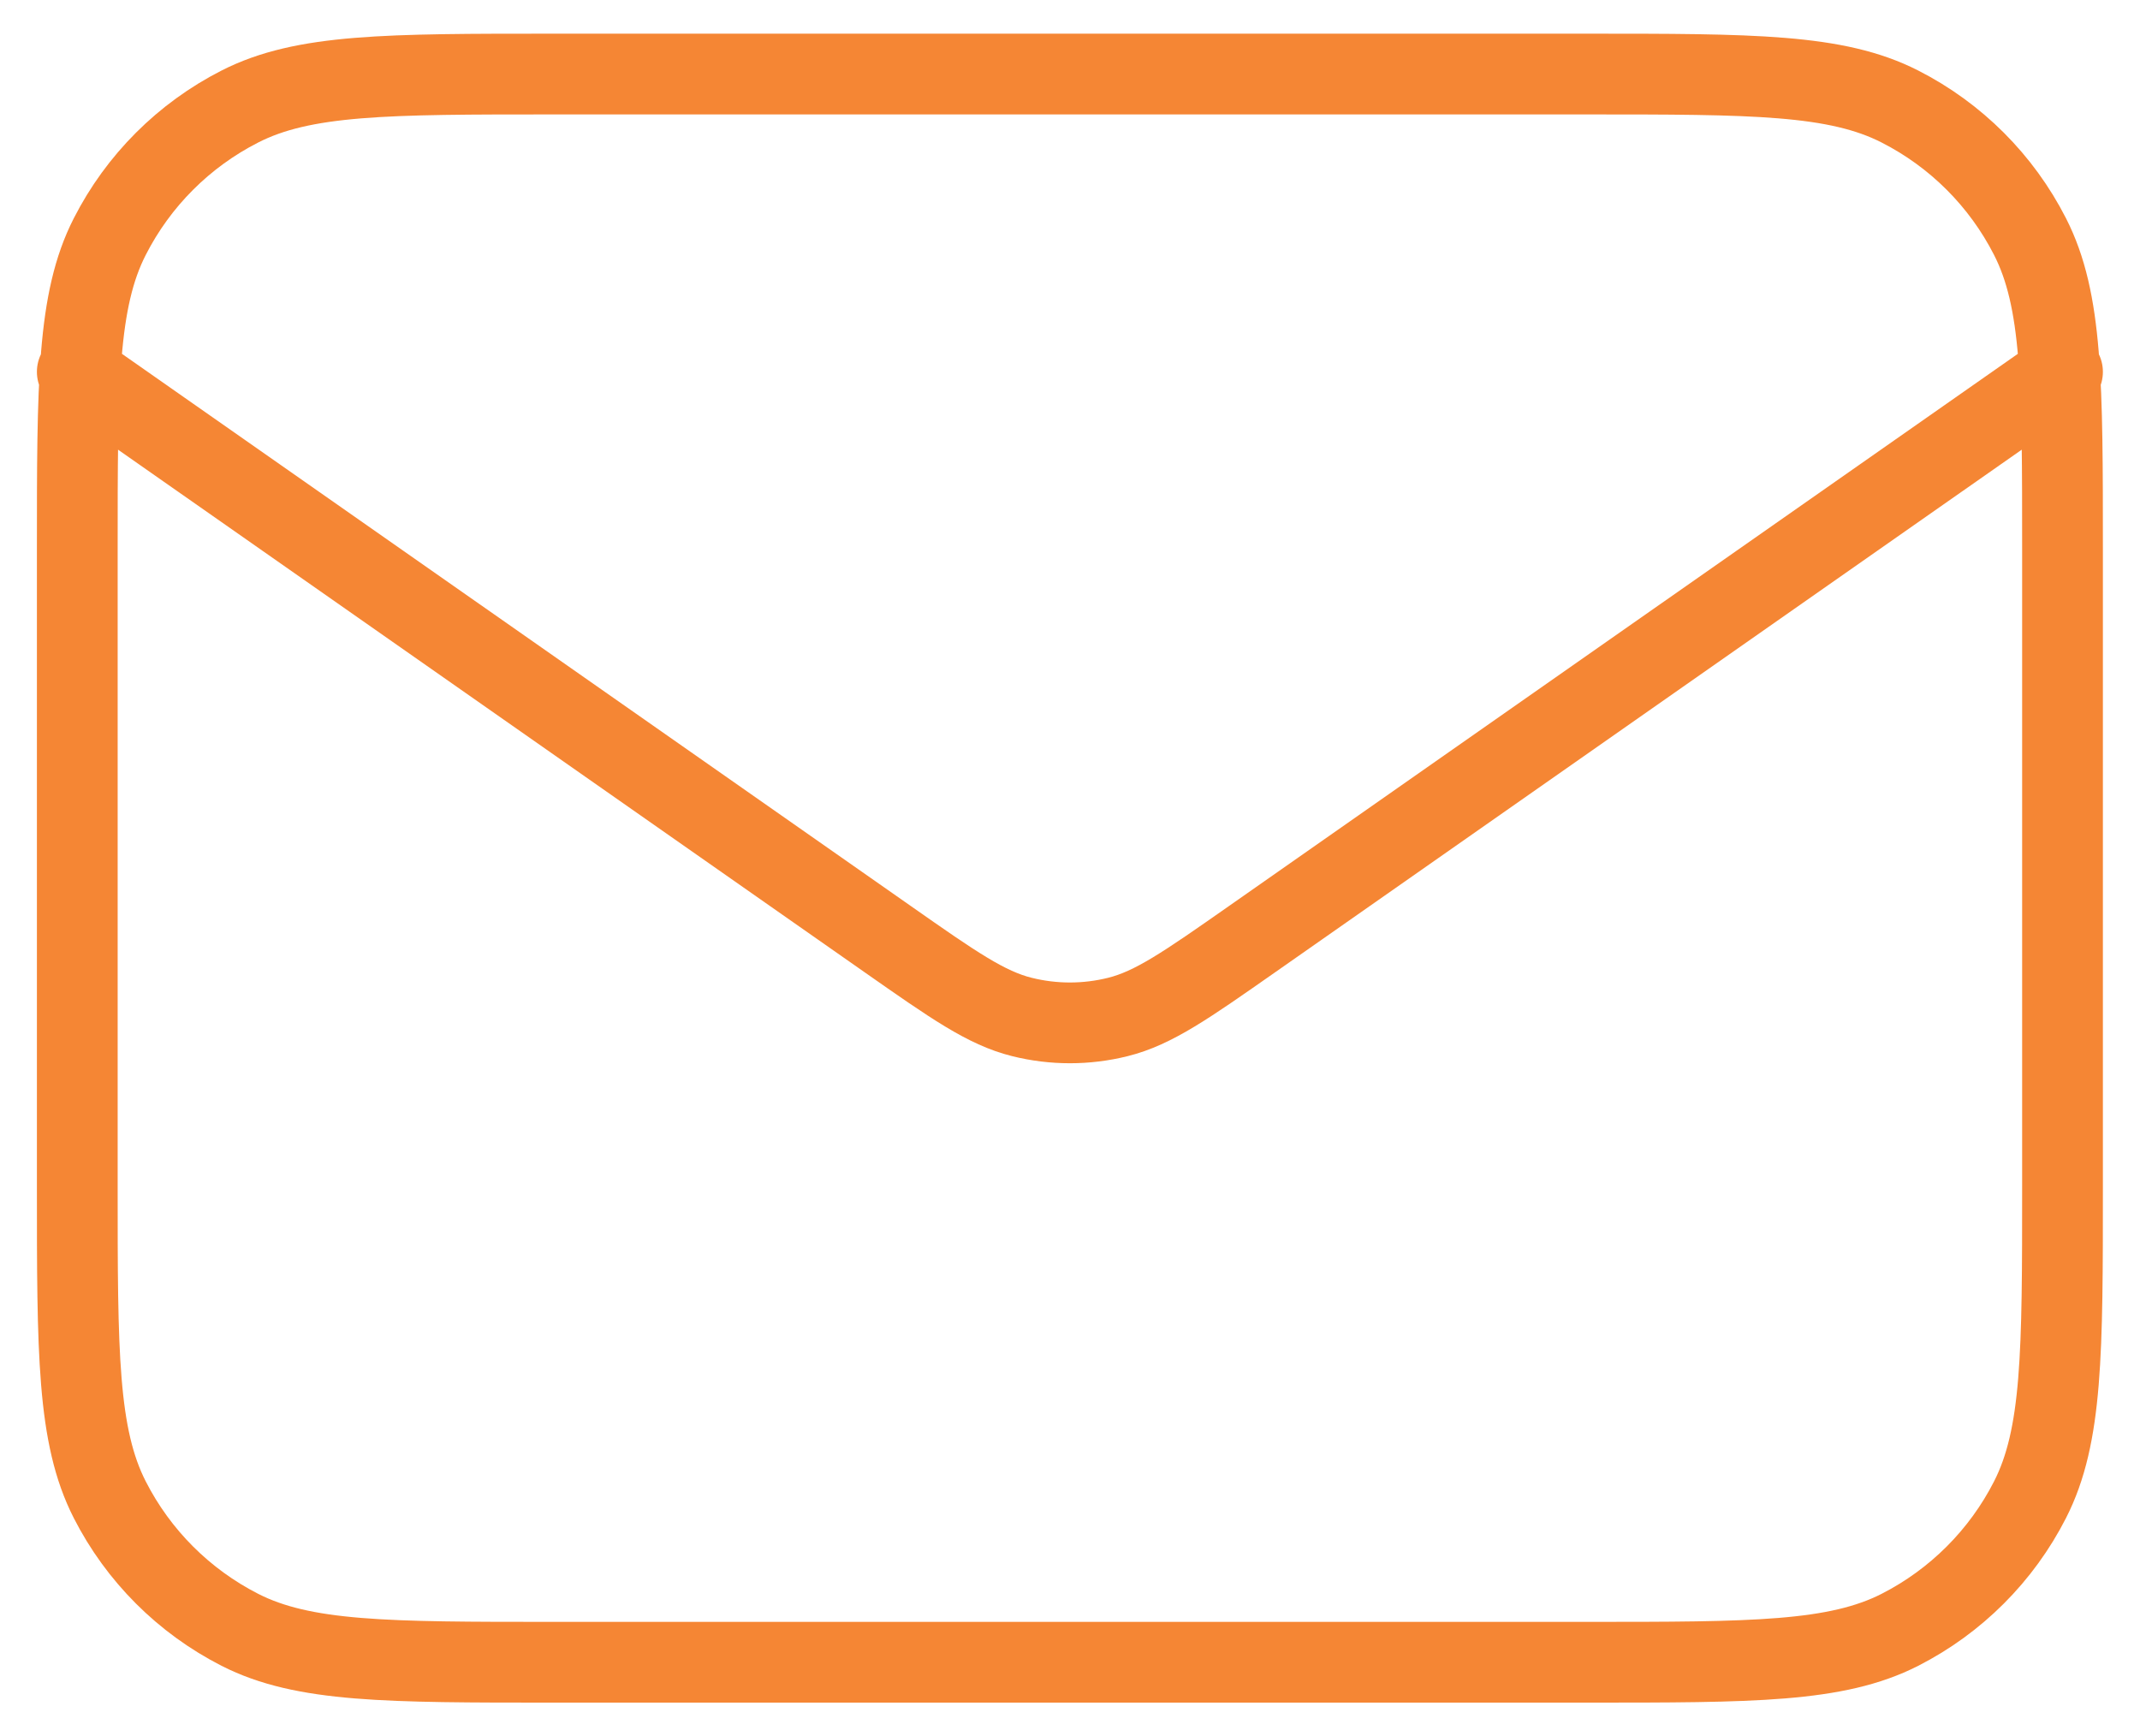 <svg width="53" height="43" viewBox="0 0 53 43" fill="none" xmlns="http://www.w3.org/2000/svg">
<path d="M1.914 9.209L21.986 23.259C23.611 24.397 24.424 24.966 25.308 25.186C26.089 25.381 26.906 25.381 27.687 25.186C28.571 24.966 29.383 24.397 31.009 23.259L51.081 9.209M13.714 41.167H39.281C43.411 41.167 45.476 41.167 47.054 40.364C48.442 39.656 49.57 38.528 50.277 37.141C51.081 35.563 51.081 33.498 51.081 29.367V13.634C51.081 9.504 51.081 7.438 50.277 5.861C49.57 4.473 48.442 3.345 47.054 2.638C45.476 1.834 43.411 1.834 39.281 1.834H13.714C9.584 1.834 7.518 1.834 5.941 2.638C4.553 3.345 3.425 4.473 2.718 5.861C1.914 7.438 1.914 9.504 1.914 13.634V29.367C1.914 33.498 1.914 35.563 2.718 37.141C3.425 38.528 4.553 39.656 5.941 40.364C7.518 41.167 9.584 41.167 13.714 41.167Z" stroke="#F58634" stroke-width="2" stroke-linecap="round" stroke-linejoin="round"/>
</svg>
